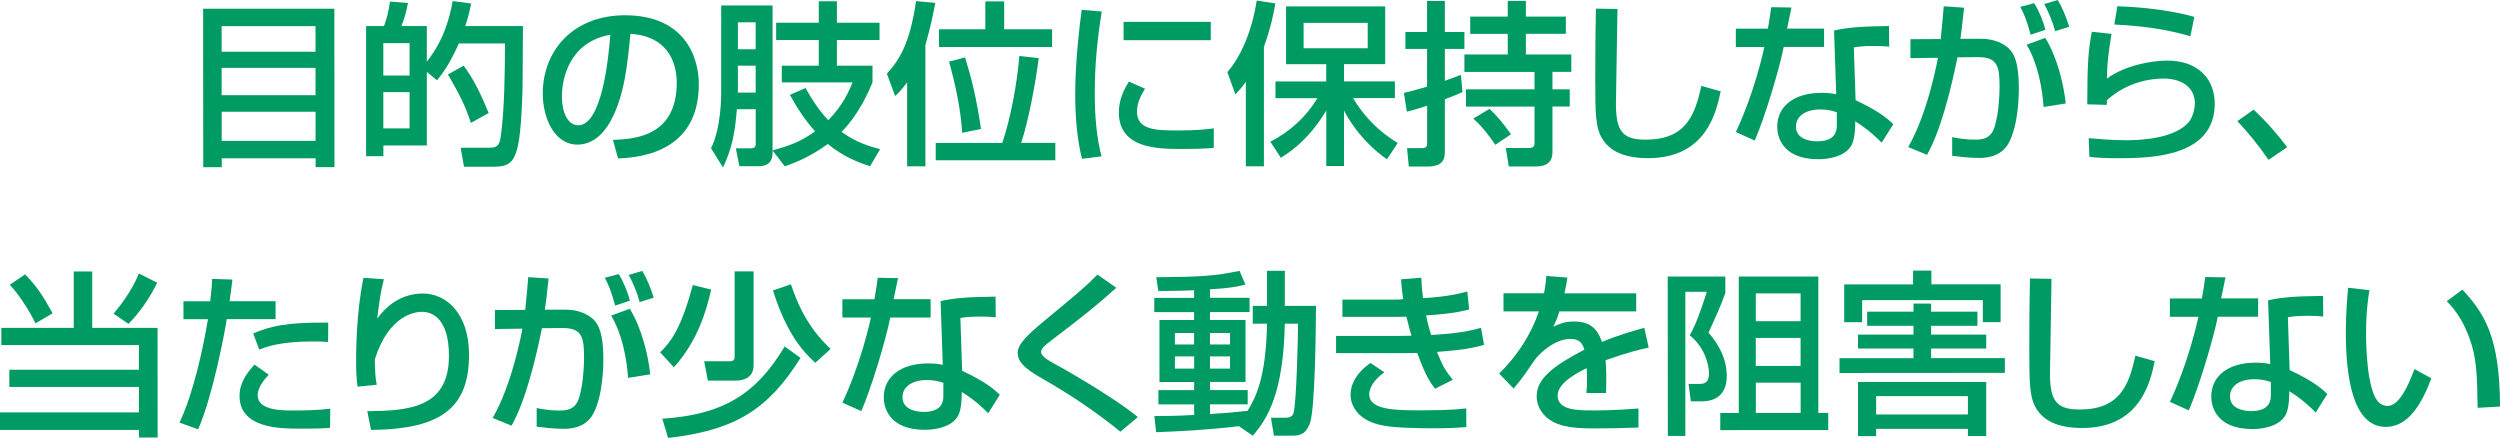 <?xml version="1.0" encoding="UTF-8"?><svg id="Layer_2" xmlns="http://www.w3.org/2000/svg" width="425.82" height="74.59" viewBox="0 0 425.82 74.59"><defs><style>.cls-1{fill:#009b63;stroke-width:0px;}</style></defs><g id="text"><path class="cls-1" d="M34.6,1.49h22.35s.02,26.98.02,26.98h-3.21s0-1.5,0-1.5h-15.99s0,1.51,0,1.51h-3.15s-.02-26.99-.02-26.99ZM53.74,4.45h-15.99s0,4.36,0,4.36h15.99s0-4.36,0-4.36ZM53.74,11.56h-15.99s0,4.66,0,4.66h15.99s0-4.66,0-4.66ZM37.76,23.99h15.99s0-4.96,0-4.96h-15.99s0,4.96,0,4.96Z"/><path class="cls-1" d="M72.7,12.24v12.54s-7.4,0-7.4,0v1.83s-2.94,0-2.94,0V4.44s3.05,0,3.05,0c.45-1.26.72-2.19,1.02-4.17l3.06.24c-.36,1.8-.54,2.4-1.11,3.93h4.32s0,6.06,0,6.06c3.06-3.84,3.96-7.89,4.4-10.32l3.15.42c-.21,1.05-.36,1.86-.99,3.84h9.81c0,1.76-.03,2.9-.03,5.48-.03,3.45,0,5.04-.12,7.47-.44,10.47-1.49,11.01-5.18,11.01h-4.71s-.57-3.24-.57-3.24h4.77c1.38,0,1.83-.24,2.07-1.98.63-4.38.71-11.31.71-15.78h-7.86c-1.65,3.79-3.09,5.5-3.72,6.28l-1.74-1.44ZM65.29,7.35v5.52s4.47,0,4.47,0v-5.52s-4.47,0-4.47,0ZM65.29,15.69v6.18s4.47,0,4.47,0v-6.18s-4.47,0-4.47,0ZM78.97,11.18c1.56,2.13,2.7,4.26,4.26,8.07l-3.03,1.68c-.99-3.06-1.92-4.77-3.9-8.25l2.67-1.5Z"/><path class="cls-1" d="M104.39,23.83c3.57-.15,10.89-.49,10.88-9.79,0-2.37-.81-7.83-7.89-8.28-.48,4.98-.98,10.35-3.26,14.64-.51.93-2.28,4.23-5.76,4.23-3.93,0-5.91-4.5-5.91-8.7,0-7.23,5.09-13.32,14-13.33,9.96,0,12.57,6.83,12.58,11.75,0,11.91-10.64,12.49-13.76,12.64l-.87-3.18ZM95.71,16.39c0,3.24,1.26,4.95,2.76,4.95,4.02,0,5.18-11.22,5.48-15.42-7.17,1.26-8.25,7.83-8.24,10.47Z"/><path class="cls-1" d="M131.6,25.64c0,1.02,0,2.67-2.43,2.67h-3.24s-.6-3.05-.6-3.05h2.58c.78,0,.81-.42.81-.78v-5.88s-3.21,0-3.21,0c-.33,4.29-.9,6.81-2.36,9.93l-2.04-3.27c1.74-3.51,1.73-8.91,1.73-9.48V.93s8.75,0,8.75,0v24.69c2.53-.72,4.57-1.32,7.24-3.25-1.71-1.92-2.97-3.84-4.29-6.21l2.67-1.17c.78,1.41,2.01,3.51,3.87,5.49,2.55-2.61,3.57-5.07,4.14-6.45h-12.06s0-2.84,0-2.84h6.3s0-4.38,0-4.38h-7.26s0-2.94,0-2.94h7.26s0-3.66,0-3.66h3.09s0,3.66,0,3.66h7.26s0,2.94,0,2.94h-7.26s0,4.38,0,4.38h6.06s0,2.85,0,2.85c-.69,1.65-2.28,5.37-5.27,8.43,2.49,1.8,4.86,2.49,6.57,2.94l-1.71,2.91c-1.65-.54-4.5-1.53-7.2-3.8-3.15,2.31-5.82,3.27-7.32,3.81l-2.07-2.67ZM125.68,3.8v4.59s3.03,0,3.03,0V3.8s-3.03,0-3.03,0ZM125.68,11.18v4.59s3.03,0,3.03,0v-4.59s-3.03,0-3.03,0Z"/><path class="cls-1" d="M154.51,14.02c-.93,1.26-1.5,1.83-2.04,2.34l-1.41-3.81c2.16-2.37,3.9-5.1,4.97-12.36l3.27.3c-.3,1.62-.72,3.84-1.68,7.2v20.64s-3.11,0-3.11,0v-14.31ZM170.72,24.33c1.38-4.02,2.54-10.14,2.9-14.79l3.3.36c-.45,3.72-1.73,10.77-2.99,14.43h5.82s0,2.97,0,2.97h-20.37s0-2.96,0-2.96h11.34ZM167.83.24h3.21s0,4.74,0,4.74h8.16s0,3.03,0,3.03h-19.26s0-3.02,0-3.02h7.89s0-4.74,0-4.74ZM163.88,22.62c-.21-3.9-1.15-8.25-2.23-12.12l2.73-.72c1.02,3.33,1.92,6.72,2.71,12.18l-3.21.66Z"/><path class="cls-1" d="M187.66,1.97c-.75,4.59-1.2,9.21-1.19,13.86,0,3.6.24,7.32,1.15,10.8l-3.33.42c-.87-3.51-1.14-7.23-1.15-11.07,0-1.62.06-6.42,1.1-14.31l3.42.3ZM195.04,15.11c-.66,1.05-1.38,2.37-1.38,3.9,0,3.21,3.39,3.21,7.17,3.21,3.06,0,4.8-.21,5.91-.36v3.33c-1.98.18-4.26.18-5.49.18-3.93,0-10.68,0-10.68-6.23,0-2.34,1.02-4.11,1.71-5.25l2.76,1.23ZM206.23,3.73v3.12s-14.85,0-14.85,0v-3.12s14.85,0,14.85,0Z"/><path class="cls-1" d="M212.2,13.93c-.6.87-1.02,1.35-1.77,2.16l-1.38-3.81c2.43-2.76,4.26-7.29,5-12.18l3.18.48c-.24,1.35-.66,3.81-1.95,7.41v20.34s-3.08,0-3.08,0v-14.4ZM216.35,24.15c3.33-1.71,6.09-4.2,8.04-7.42h-7.14s0-2.85,0-2.85h8.64s0-2.95,0-2.95h-6.84s0-9.84,0-9.84h16.89s0,9.83,0,9.83h-7.02s0,2.94,0,2.94h8.67s0,2.84,0,2.84h-7.14c2.85,4.71,6.21,6.78,7.62,7.65l-1.83,2.79c-4.68-3.27-6.9-7.5-7.32-8.31v9.45s-3.02,0-3.02,0v-9.45c-1.74,2.88-4.08,5.82-7.74,8.04l-1.8-2.76ZM222.04,3.9v4.32s10.92,0,10.92,0V3.89s-10.92,0-10.92,0Z"/><path class="cls-1" d="M239.11,15.83c1.32-.33,2.64-.66,3.96-1.08v-6.42s-3.69,0-3.69,0v-2.88s3.69,0,3.69,0V.17s3.03,0,3.03,0v5.28s3.33,0,3.33,0v2.88s-3.33,0-3.33,0v5.43c1.44-.51,1.98-.72,2.73-1.02l.27,2.94c-.72.33-1.2.54-3,1.23v8.82c0,1.41-.29,2.64-3.08,2.64h-3.06s-.3-3.14-.3-3.14h2.55c.42,0,.87-.09.87-.78v-6.45c-1.68.57-2.64.81-3.45,1.02l-.51-3.18ZM256.81.16h3.09s0,2.67,0,2.67h6.81s0,2.93,0,2.93h-6.81s0,3.52,0,3.52h7.74s0,2.96,0,2.96h-3.21s0,2.98,0,2.98h2.94s0,2.93,0,2.93h-2.94s0,7.77,0,7.77c0,1.59-.9,2.43-2.76,2.43h-4.68s-.51-3.14-.51-3.14h3.87c.99,0,1.02-.42,1.02-.93v-6.12s-11.67,0-11.67,0v-2.94s11.67,0,11.67,0v-2.97s-11.94,0-11.94,0v-2.97s7.38,0,7.38,0v-3.51s-6.39,0-6.39,0v-2.94s6.39,0,6.39,0V.16ZM253.7,18.55c1.65,1.47,3.33,3.84,3.66,4.32l-2.67,1.8c-.39-.57-1.89-2.85-3.75-4.47l2.76-1.65Z"/><path class="cls-1" d="M275.5,1.53c-.03,2.55-.26,15.36-.26,16.14,0,4.65,1.11,6.12,5.04,6.12,6.78,0,8.4-4.03,9.5-9.16l3.3.93c-.72,3.39-2.39,11.37-12.35,11.38-4.5,0-6.63-1.47-7.74-3.18-1.26-1.92-1.26-4.5-1.27-9.81,0-2.67,0-6.66.11-12.48l3.66.06Z"/><path class="cls-1" d="M305.14,1.27c-.09.42-.69,3.36-.75,3.6h6.3s0,3.12,0,3.12h-6.87c-.78,3.93-3.29,12.22-4.94,15.94l-3.21-1.44c.63-1.32,3.21-7.05,4.85-14.49h-4.86s0-3.12,0-3.12h5.46c.24-1.32.39-2.37.57-3.66l3.45.06ZM321.79,7.95c-.99-.09-1.62-.12-2.58-.12-1.86,0-2.67.12-3.45.24l.3,9c4.26,1.98,5.67,3.36,6.42,4.08l-1.98,3.15c-.69-.69-2.13-2.16-4.5-3.63,0,.63,0,2.91-.63,4.05-.96,1.8-3.57,2.4-5.64,2.4-6.33,0-7.02-4.05-7.02-5.52,0-3.51,2.88-5.79,7.56-5.79,1.2,0,1.89.12,2.49.24l-.37-10.86c2.28-.48,4.08-.69,9.36-.76l.03,3.51ZM312.86,19.12c-.72-.24-1.53-.48-2.79-.48-2.49,0-4.17,1.11-4.17,2.94,0,2.1,2.37,2.49,3.6,2.49,3.36,0,3.36-2.01,3.36-2.85v-2.1Z"/><path class="cls-1" d="M334.54,1.3c-.3,2.85-.45,4.14-.63,5.31h3.6c2.16,0,3.75.81,4.59,1.59.99.93,1.77,2.49,1.77,6.9,0,.6,0,6.07-1.73,9.25-1.38,2.55-4.23,2.55-5.1,2.55-1.65,0-3.57-.24-4.53-.36v-3.18c.51.09,1.92.42,3.87.42.96,0,2.58,0,3.27-1.92.93-2.67.93-6.82.93-7.21,0-3.33-.36-4.96-3.75-4.92l-3.42.03c-1.11,5.44-2.81,12.38-5.18,16.61l-3.21-1.32c3.33-5.79,4.94-14.52,5.06-15.21l-4.68.06v-3.22s5.16-.03,5.16-.03c.36-3.6.39-4.02.51-5.58l3.48.24ZM345.88,5.91c-.72-2.64-1.23-3.75-1.77-4.74l2.37-.63c.81,1.29,1.53,3.06,1.92,4.53l-2.52.84ZM348.08,18.22c-.21-3.21-1.02-7.54-2.89-10.6l3.18-1.17c2.01,3.27,3.12,7.8,3.49,11.17l-3.78.6ZM350.05,5.31c-.39-1.53-1.17-3.36-1.86-4.62l2.31-.69c.81,1.38,1.38,2.79,1.95,4.56l-2.4.75Z"/><path class="cls-1" d="M359.65,5.77c-.51,3.3-.75,4.77-.78,7.62,3.03-2.25,7.56-3.06,10.26-3.07,5.43,0,8.1,3.3,8.1,7.32,0,9-10.52,9.31-16.49,9.31-2.94,0-4.11-.15-4.86-.24l-.12-3.18c1.05.09,3.81.36,6.36.36,2.61,0,8.1-.3,10.56-2.95.93-.99,1.17-2.76,1.17-3.36,0-2.37-1.83-4.2-5.37-4.2-2.01,0-6.03.48-9.6,3.67-.03.33-.03.48-.03.81l-3.33-.09c0-7.05.2-9.3.77-12.36l3.36.36ZM373.09,6.18c-4.2-1.26-8.58-1.79-12.96-2l.51-3.12c1.47.06,7.8.29,13.11,1.82l-.66,3.3Z"/><path class="cls-1" d="M386.39,27.23c-1.74-2.55-3.48-4.65-5.31-6.6l2.76-1.95c2.04,1.83,4.44,4.62,5.73,6.39l-3.18,2.16Z"/><path class="cls-1" d="M12.56,46.24h3.15s0,9.6,0,9.6h11.13s.01,18.68.01,18.68h-3.18s0-1.29,0-1.29H0s0-2.99,0-2.99h23.67s0-4.33,0-4.33H1.59s0-2.93,0-2.93h22.08s0-4.21,0-4.21H.23s0-2.93,0-2.93h12.33s0-9.61,0-9.61ZM4.28,46.73c1.89,1.95,2.97,3.51,4.68,6.63l-2.91,1.71c-.24-.51-2.1-4.14-4.38-6.57l2.61-1.77ZM26.78,48.15c-1.23,2.52-2.88,4.95-4.89,7.02l-2.55-1.74c.69-.84,2.97-3.51,4.32-6.84l3.12,1.56Z"/><path class="cls-1" d="M39.59,47.61c-.12.87-.18,1.53-.48,3.69h7.83s0,3.06,0,3.06h-8.31c-.33,2.13-2.39,13.12-4.88,18.76l-3.18-1.14c2.43-5.07,4.1-13.05,4.85-17.61h-4.17s0-3.06,0-3.06h4.56c.27-2.49.3-2.85.33-3.81l3.45.12ZM45.78,63.83c-1.77,1.8-1.89,3.06-1.89,3.51,0,2.58,4.2,2.58,6,2.58,1.95,0,4.47-.06,6.36-.3l-.03,3.24c-.96.09-1.59.15-5.19.15-3.21,0-10.23,0-10.23-5.57,0-2.22,1.23-3.9,2.55-5.34l2.43,1.74ZM55.88,58.25c-.75-.06-1.53-.09-2.73-.09-5.43,0-7.95.96-9,1.39l-1.02-2.76c2.79-1.17,5.43-1.92,12.78-1.84l-.03,3.3Z"/><path class="cls-1" d="M65.39,47.56c-.57,2.16-.78,3.81-1.14,6.72,1.89-2.67,4.62-4.29,7.77-4.29,4.02,0,7.86,3.42,7.87,10.41,0,8.55-4.13,12.75-16.7,12.82l-.63-3.18c6.78-.09,13.92-.4,13.91-9.43,0-6.45-2.94-7.5-4.59-7.5-.99,0-5.61.39-8.04,8.1.03,2.55.15,3.3.33,4.32l-3.27.33c-.18-1.44-.24-2.34-.24-4.53,0-1.29,0-7.95,1.25-14.01l3.48.24Z"/><path class="cls-1" d="M93.44,47.44c-.3,2.85-.45,4.14-.63,5.31h3.6c2.16,0,3.75.81,4.59,1.59.99.93,1.77,2.49,1.77,6.9,0,.6,0,6.07-1.73,9.25-1.38,2.55-4.23,2.55-5.1,2.55-1.65,0-3.57-.24-4.53-.36v-3.18c.51.09,1.92.42,3.87.42.96,0,2.58,0,3.27-1.92.93-2.67.93-6.82.93-7.21,0-3.33-.36-4.96-3.75-4.92l-3.42.03c-1.11,5.44-2.81,12.38-5.18,16.61l-3.21-1.32c3.33-5.79,4.94-14.52,5.06-15.21l-4.68.06v-3.23s5.16-.03,5.16-.03c.36-3.6.39-4.02.51-5.58l3.48.24ZM104.78,52.05c-.72-2.64-1.23-3.75-1.77-4.74l2.37-.63c.81,1.29,1.53,3.06,1.92,4.53l-2.52.84ZM106.98,64.36c-.21-3.21-1.02-7.54-2.89-10.6l3.18-1.17c2.01,3.27,3.12,7.8,3.49,11.17l-3.78.6ZM108.95,51.45c-.39-1.53-1.17-3.36-1.86-4.62l2.31-.69c.81,1.38,1.38,2.79,1.95,4.56l-2.4.75Z"/><path class="cls-1" d="M121.13,49.33c-.81,3.6-2.31,8.76-6.35,13.23l-2.34-2.55c1.95-1.89,3.6-4.2,5.57-11.46l3.12.78ZM136.35,60.96c-5.48,8.76-11.12,12.34-22.55,13.63l-.99-3.27c10.38-.7,15.99-4.18,20.84-12.31l2.7,1.95ZM128.36,46.23v15.96c.01,1.98-1.49,2.64-3.05,2.64h-4.74s-.63-3.3-.63-3.3h4.32c.39,0,.87,0,.87-.84v-14.46s3.23,0,3.23,0ZM138.87,61.8c-1.89-1.74-4.86-4.77-7.21-12.33l3.06-1.05c2.13,6.54,5.29,9.63,6.76,11.01l-2.61,2.37Z"/><path class="cls-1" d="M152.96,47.36c-.09.42-.69,3.36-.75,3.6h6.3s0,3.12,0,3.12h-6.87c-.78,3.93-3.29,12.22-4.94,15.94l-3.21-1.44c.63-1.32,3.21-7.05,4.85-14.49h-4.86s0-3.12,0-3.12h5.46c.24-1.32.39-2.37.57-3.66l3.45.06ZM169.61,54.04c-.99-.09-1.62-.12-2.58-.12-1.86,0-2.67.12-3.45.24l.3,9c4.26,1.98,5.67,3.36,6.42,4.08l-1.98,3.15c-.69-.69-2.13-2.16-4.5-3.63,0,.63,0,2.91-.63,4.05-.96,1.8-3.57,2.4-5.64,2.4-6.33,0-7.02-4.05-7.02-5.52,0-3.51,2.88-5.79,7.56-5.79,1.2,0,1.89.12,2.49.24l-.37-10.86c2.28-.48,4.08-.69,9.36-.76l.03,3.51ZM160.68,65.21c-.72-.24-1.53-.48-2.79-.48-2.49,0-4.17,1.11-4.17,2.94,0,2.1,2.37,2.49,3.6,2.49,3.36,0,3.36-2.01,3.36-2.85v-2.1Z"/><path class="cls-1" d="M190.83,73.53c-4.05-3.3-8.37-6.21-12.9-8.81-2.43-1.41-4.59-2.67-4.59-4.59,0-1.47,1.5-2.97,4.62-5.55,6.06-5.01,6.87-5.7,8.97-7.81l3.21,2.25c-4.23,3.72-4.89,4.23-10.74,8.71-1.47,1.11-2.07,1.59-2.07,2.22,0,.75,1.35,1.5,2.22,1.98,4.41,2.4,11.52,6.77,14.25,9.11l-2.97,2.49Z"/><path class="cls-1" d="M211.02,72.59c-5.46.66-10.35.88-14.1,1.03l-.3-2.76c1.74,0,3.63,0,6.78-.18v-1.8s-6.09,0-6.09,0v-2.43s6.09,0,6.09,0v-1.38s-5.91,0-5.91,0v-10.56s5.9,0,5.9,0v-1.35s-6.78,0-6.78,0v-2.43s6.78,0,6.78,0v-1.29c-2.85.12-4.62.12-6.09.12l-.36-2.34c7.65-.06,10.08-.22,14.19-1.09l.99,2.34c-1.2.3-2.58.63-6.03.81v1.44s6.75,0,6.75,0v2.43s-6.75,0-6.75,0v1.35s6.06,0,6.06,0v10.56s-6.05,0-6.05,0v1.38s6.42,0,6.42,0v2.43s-6.42,0-6.42,0v1.65c3.03-.18,4.74-.36,6.39-.54,1.32-2.16,3.15-5.46,3.32-14.85h-2.43s0-3.03,0-3.03h2.43s0-5.97,0-5.97h3.03s0,5.97,0,5.97h5.31c-.03,3.57-.11,17.46-1.04,20.01-.78,2.1-1.98,2.1-3.27,2.1h-2.85s-.51-3.06-.51-3.06h2.46c1.11,0,1.29-.54,1.38-.78.51-1.71.77-12.93.77-15.24h-2.25c-.23,11.85-2.96,16.2-5.45,19.08l-2.37-1.62ZM200.12,56.72v1.95s3.27,0,3.27,0v-1.95s-3.27,0-3.27,0ZM200.12,60.71v2.07s3.28,0,3.28,0v-2.07s-3.28,0-3.28,0ZM206.09,56.72v1.95s3.42,0,3.42,0v-1.95s-3.42,0-3.42,0ZM206.09,60.71v2.07s3.42,0,3.42,0v-2.07s-3.42,0-3.42,0Z"/><path class="cls-1" d="M242.09,47.31c.03.9.06,1.62.3,3.48,4.14-.24,6.45-.84,7.53-1.14l.33,3.06c-2.4.63-4.56.81-7.35,1.02.18.93.57,2.43.87,3.33,2.43-.15,5.55-.36,8.49-1.23l.51,2.91c-2.7.78-5.04.96-8.01,1.2.87,2.1,1.23,2.97,2.7,4.74l-3.03,1.53c-.81-1.05-1.65-2.25-3.03-6.09-1.2.03-2.22.03-3.45.03h-10.38s0-2.93,0-2.93h10.62c.51,0,.93,0,2.22-.04-.15-.51-.42-1.44-.87-3.24-.24,0-1.29.03-1.5.03h-9.39s0-2.94,0-2.94h9.33c.09,0,.84-.04,1.02-.07-.24-1.62-.3-2.49-.36-3.39l3.45-.27ZM235.8,63.42c-2.31,1.62-2.58,3.18-2.58,3.72,0,2.76,4.59,2.76,9.03,2.75,4.71,0,6.39-.21,7.5-.33v3.18c-1.08.09-2.67.21-5.61.21-2.28,0-6.36-.06-8.46-.45-5.58-.99-5.64-4.8-5.64-5.22,0-.6,0-3.09,3.39-5.46l2.37,1.59Z"/><path class="cls-1" d="M266.96,47.29c-.09.69-.18,1.26-.48,2.67h12.21s0,3.08,0,3.08h-13.08c-.36,1.24-.72,1.96-1.02,2.59,1.17-.51,1.98-.87,3.48-.87,2.61,0,3.93,1.05,4.8,3.48,2.94-1.23,5.58-1.95,7.2-2.4l.75,3.36c-1.38.3-3.66.84-7.35,2.16.15,1.38.15,2.91.09,5.58h-3.36c.09-.78.12-1.23.12-2.25,0-.84-.03-1.44-.06-1.98-1.35.66-4.95,2.43-4.95,4.65,0,2.55,3.39,2.55,6.27,2.55.39,0,3.42,0,7.5-.33v3.24c-2.25.09-4.77.15-7.02.15-3.27,0-6.36-.06-8.43-1.71-.57-.45-1.89-1.71-1.89-3.78,0-3.06,2.97-5.22,8.13-7.93-.3-.93-.75-1.83-2.34-1.83-2.67,0-5.31,2.4-6.24,3.75-1.86,2.73-2.07,3.03-3.48,4.71l-2.46-2.55c3.03-2.97,5.4-6.57,6.77-10.59h-6.03s0-3.09,0-3.09h6.9c.27-1.38.33-2.07.39-2.94l3.57.27Z"/><path class="cls-1" d="M287.06,49.71v24.54s-2.98,0-2.98,0l-.02-27.15h9.81s0,2.81,0,2.81c-.66,1.95-1.8,4.44-2.87,6.75,1.86,2.07,3.12,4.62,3.12,7.41,0,3.93-2.99,4.29-4.17,4.29h-1.95s-.39-2.97-.39-2.97h1.98c1.2,0,1.5-.78,1.5-1.8,0-1.35-.66-4.38-3.28-6.48.48-.84,1.35-2.46,2.91-7.41h-3.66ZM309.71,47.09v23.25s1.69,0,1.69,0v2.91s-18.39.01-18.39.01v-2.91s3.15,0,3.15,0v-23.25s13.54,0,13.54,0ZM299.06,49.97v4.74s7.63,0,7.63,0v-4.74s-7.63,0-7.63,0ZM299.06,57.56v4.77s7.63,0,7.63,0v-4.77s-7.63,0-7.63,0ZM299.07,65.18v5.16s7.63,0,7.63,0v-5.16s-7.63,0-7.63,0Z"/><path class="cls-1" d="M328.92,61h12.57s0,2.51,0,2.51l-28.17.02v-2.52s12.6,0,12.6,0v-1.65s-9.45,0-9.45,0v-2.37s9.45,0,9.45,0v-1.5s-7.89,0-7.89,0v-2.4s7.89,0,7.89,0v-1.38s3,0,3,0v1.38s7.89,0,7.89,0v2.4s-7.89,0-7.89,0v1.5s9.39,0,9.39,0v2.37s-9.39,0-9.39,0v1.65ZM314.12,48.44h11.73s0-2.35,0-2.35h3.12s0,2.34,0,2.34h11.79s0,6.44,0,6.44h-3.03s0-3.75,0-3.75h-20.55s0,3.76,0,3.76h-3.06s0-6.45,0-6.45ZM316.47,65.06h21.84s0,9.22,0,9.22h-3.12s0-1.23,0-1.23h-15.63s0,1.24,0,1.24h-3.09s0-9.23,0-9.23ZM319.56,70.6h15.63s0-3.13,0-3.13h-15.63s0,3.13,0,3.13Z"/><path class="cls-1" d="M349.43,47.49c-.03,2.55-.26,15.36-.26,16.14,0,4.65,1.11,6.12,5.04,6.12,6.78,0,8.4-4.03,9.5-9.16l3.3.93c-.72,3.39-2.39,11.37-12.35,11.38-4.5,0-6.63-1.47-7.74-3.18-1.26-1.92-1.26-4.5-1.27-9.81,0-2.67,0-6.66.11-12.48l3.66.06Z"/><path class="cls-1" d="M379.07,47.23c-.09.42-.69,3.36-.75,3.6h6.3s0,3.12,0,3.12h-6.87c-.78,3.93-3.29,12.22-4.94,15.94l-3.21-1.44c.63-1.32,3.21-7.05,4.85-14.49h-4.86s0-3.12,0-3.12h5.46c.24-1.32.39-2.37.57-3.66l3.45.06ZM395.72,53.91c-.99-.09-1.62-.12-2.58-.12-1.86,0-2.67.12-3.45.24l.3,9c4.26,1.98,5.67,3.36,6.42,4.08l-1.98,3.15c-.69-.69-2.13-2.16-4.5-3.63,0,.63,0,2.91-.63,4.05-.96,1.8-3.57,2.4-5.64,2.4-6.33,0-7.02-4.05-7.02-5.52,0-3.51,2.88-5.79,7.56-5.79,1.2,0,1.89.12,2.49.24l-.37-10.86c2.28-.48,4.08-.69,9.36-.75l.03,3.51ZM386.79,65.07c-.72-.24-1.53-.48-2.79-.48-2.49,0-4.17,1.11-4.17,2.94,0,2.1,2.37,2.49,3.6,2.49,3.36,0,3.36-2.01,3.36-2.85v-2.1Z"/><path class="cls-1" d="M403.58,49.43c-.21,1.32-.57,3.57-.57,7.38,0,2.94.25,9.48,2.02,11.58.3.36.9.75,1.65.75,1.92,0,3.48-3.3,4.56-6.27l2.88,1.56c-2.04,5.58-4.56,8.28-7.74,8.28-5.67,0-6.81-8.55-6.82-16.11,0-3.36.27-6.18.39-7.59l3.63.42ZM422.01,69.46c-.09-5.64-.15-8.55-1.42-11.94-1.14-3.12-2.61-4.98-3.84-6.21l2.67-1.98c3.75,4.05,6.39,8.13,6.4,19.92l-3.81.21Z"/></g></svg>